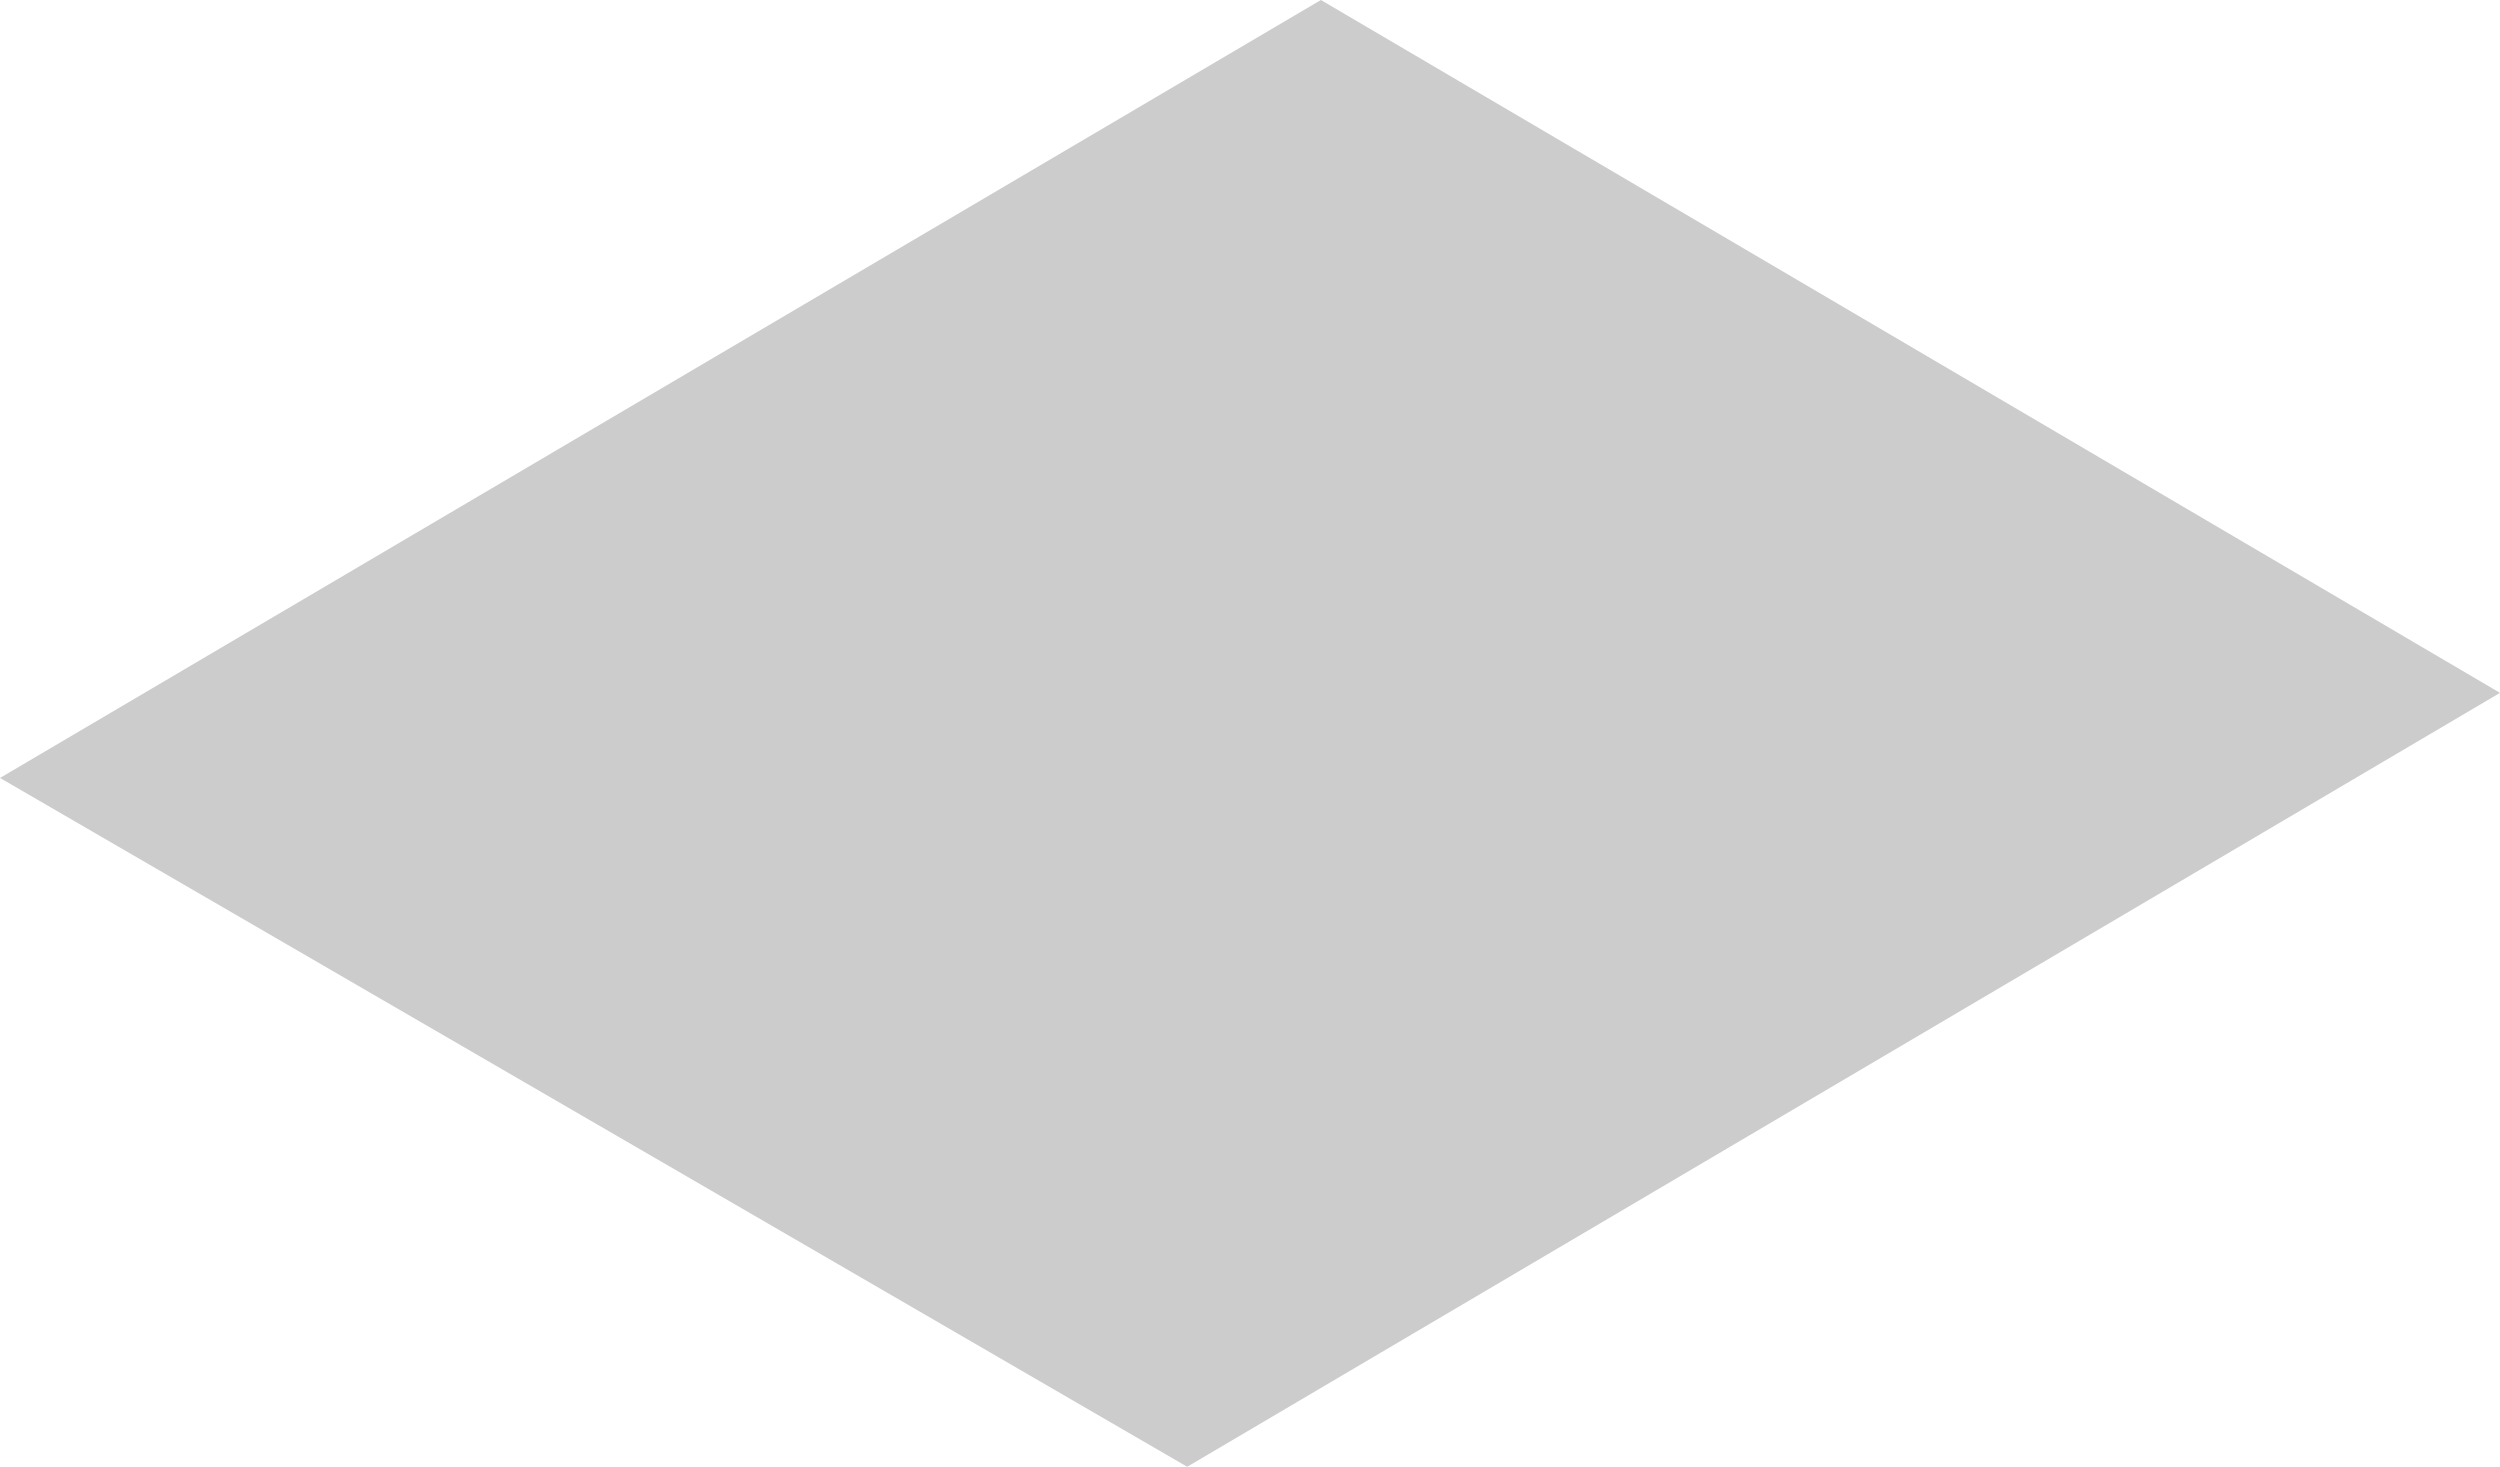 <svg xmlns="http://www.w3.org/2000/svg" viewBox="0 0 617 362">
  <defs>
    <style>
      .cls-1 {
        fill-opacity: 0.2;
        fill-rule: evenodd;
      }
    </style>
  </defs>
  <path id="sdw002.svg" class="cls-1" d="M267,1729l326-192,291,171L560,1899Z" transform="translate(-267 -1537)"/>
</svg>
